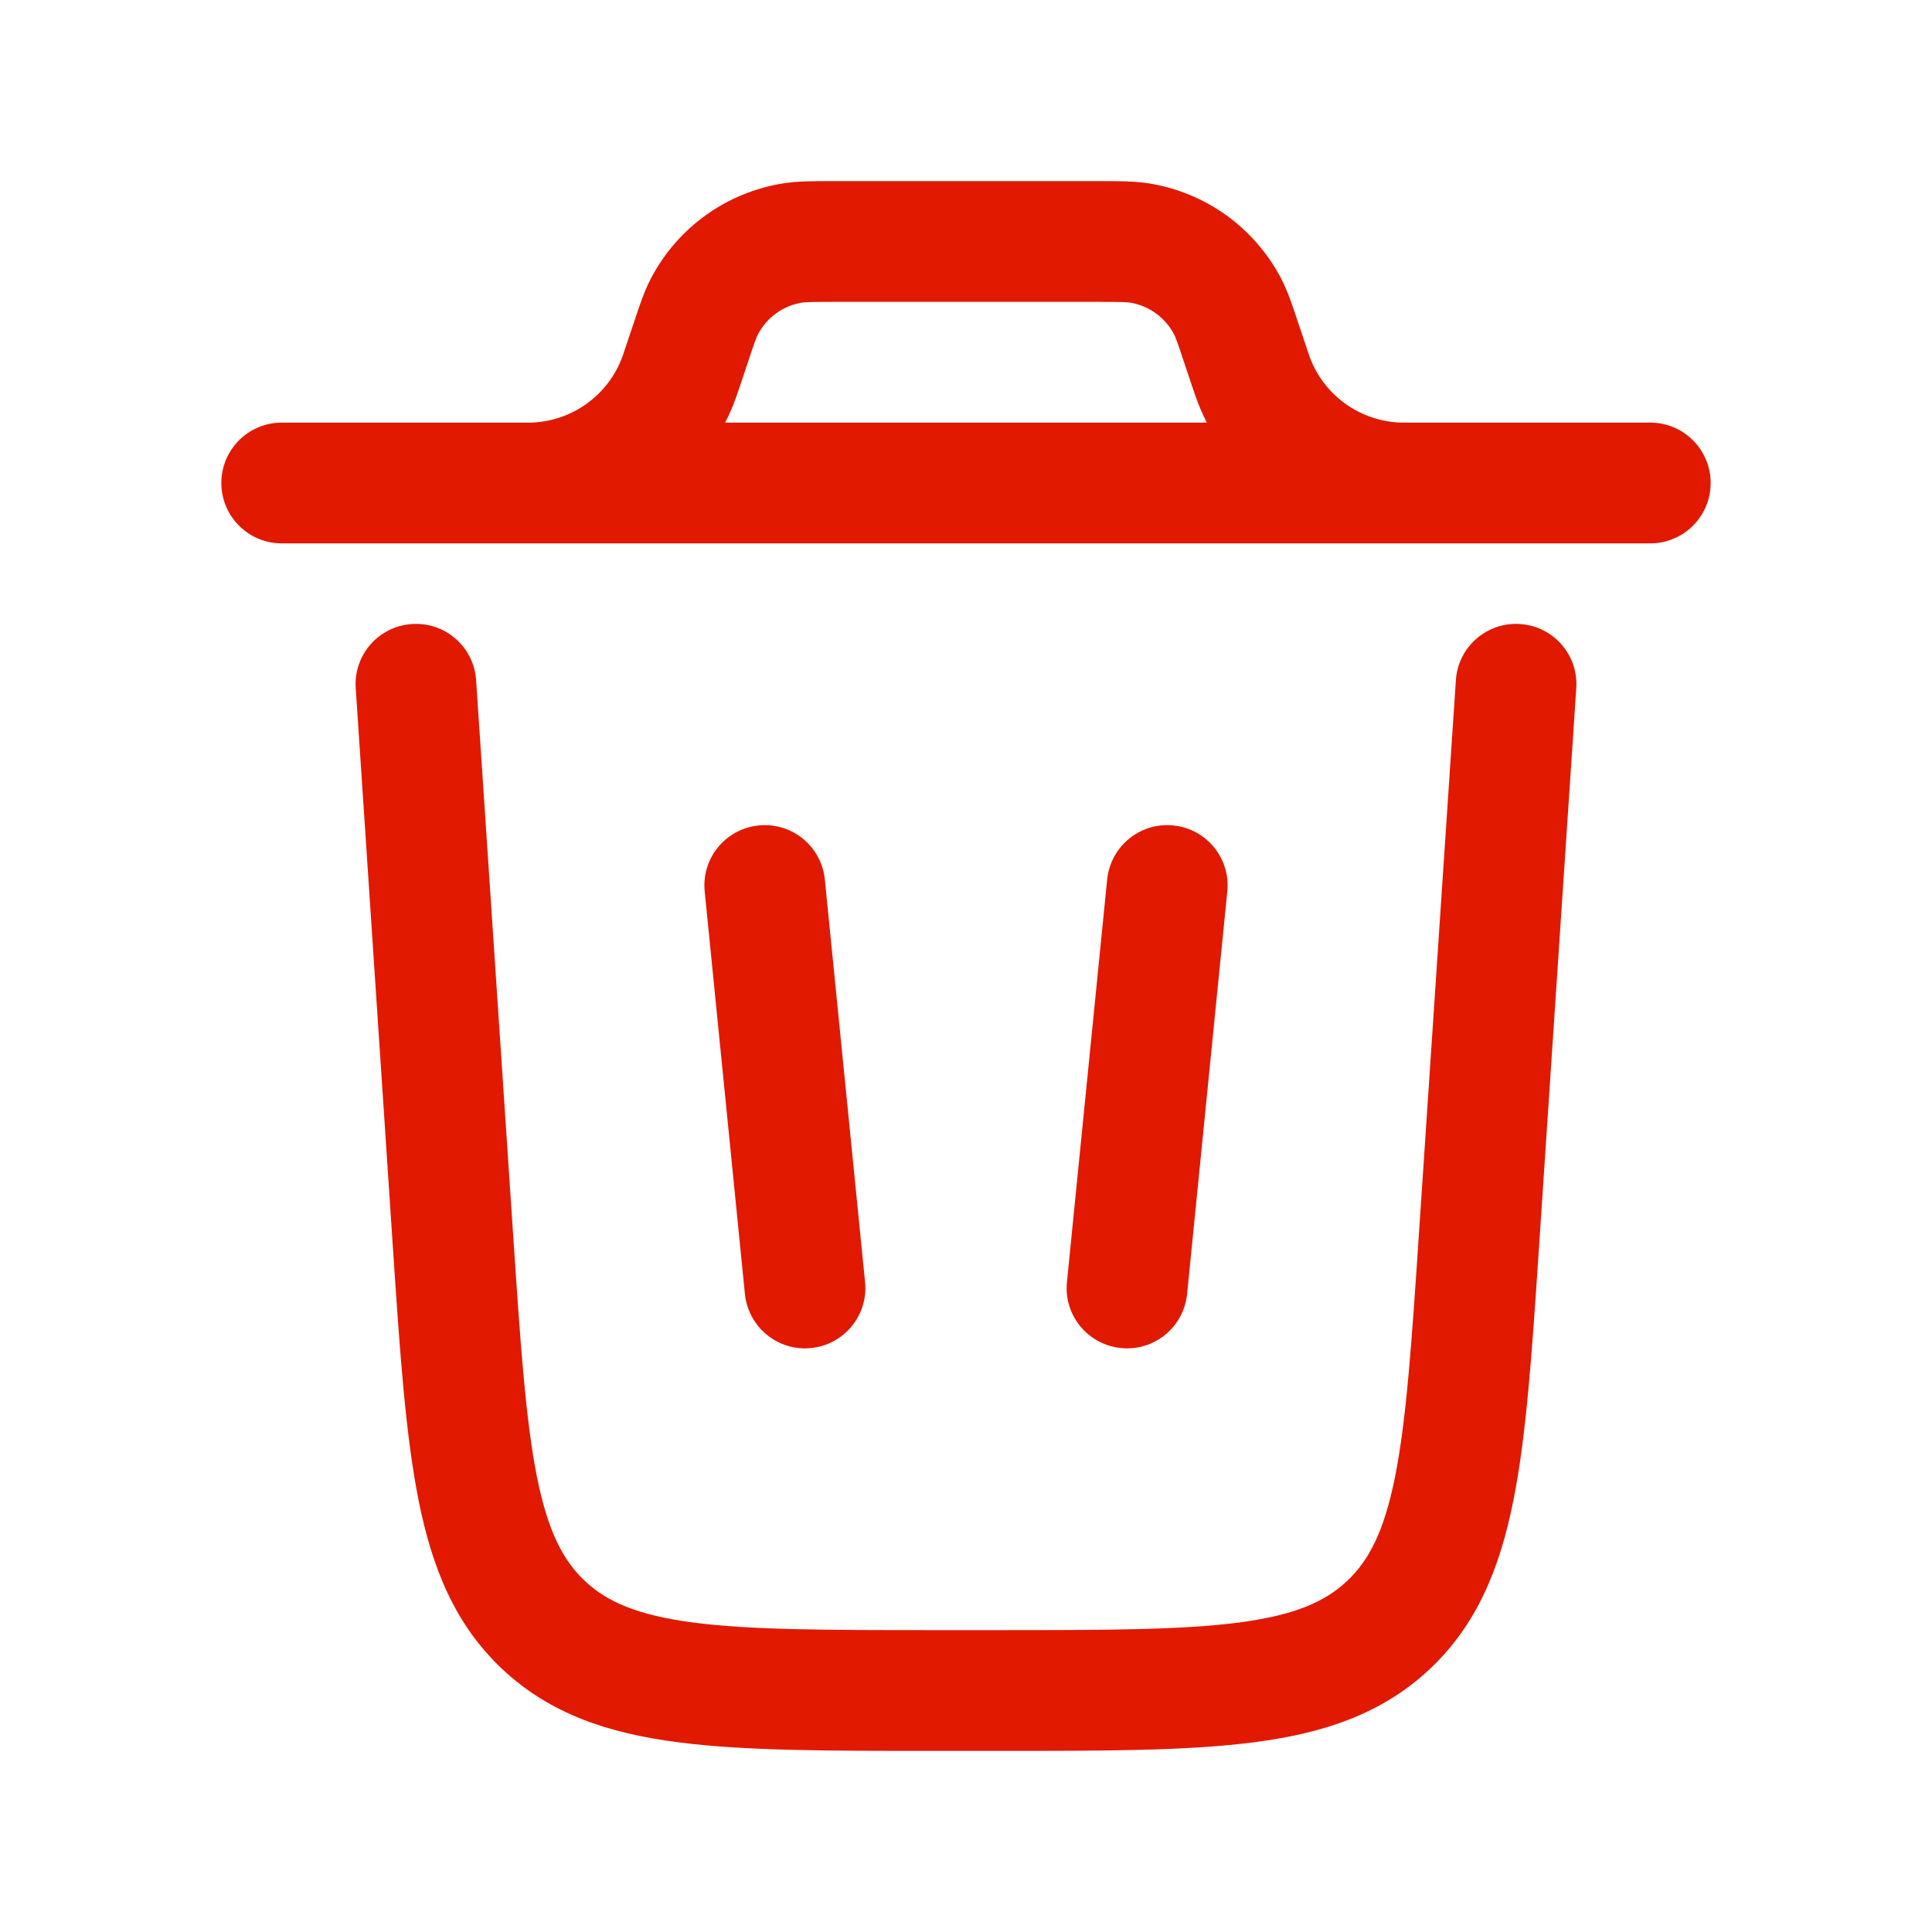 <svg width="16" height="16" viewBox="0 0 16 16" fill="none" xmlns="http://www.w3.org/2000/svg">
<path fill-rule="evenodd" clip-rule="evenodd" d="M6.873 1.5H9.127C9.271 1.5 9.397 1.5 9.516 1.519C9.985 1.594 10.39 1.886 10.61 2.307C10.665 2.414 10.705 2.533 10.75 2.67L10.825 2.893C10.837 2.931 10.841 2.942 10.844 2.95C10.961 3.273 11.263 3.491 11.607 3.5C11.616 3.5 11.627 3.5 11.667 3.5H13.667C13.943 3.5 14.167 3.724 14.167 4C14.167 4.276 13.943 4.5 13.667 4.5H2.333C2.057 4.5 1.833 4.276 1.833 4C1.833 3.724 2.057 3.5 2.333 3.5H4.333C4.373 3.5 4.384 3.5 4.393 3.5C4.737 3.491 5.039 3.273 5.156 2.95C5.159 2.942 5.163 2.931 5.175 2.893L5.25 2.67C5.295 2.533 5.335 2.414 5.39 2.307C5.61 1.886 6.015 1.594 6.484 1.519C6.603 1.5 6.729 1.5 6.873 1.5ZM6.005 3.5C6.04 3.433 6.07 3.363 6.096 3.29C6.104 3.268 6.112 3.245 6.122 3.215L6.189 3.015C6.249 2.833 6.263 2.796 6.277 2.769C6.35 2.629 6.486 2.531 6.642 2.506C6.672 2.502 6.711 2.5 6.903 2.5H9.096C9.289 2.5 9.328 2.502 9.358 2.506C9.514 2.531 9.65 2.629 9.723 2.769C9.737 2.796 9.751 2.833 9.811 3.015L9.878 3.215L9.904 3.29C9.93 3.363 9.96 3.433 9.995 3.5H6.005Z" fill="#E11900"/>
<path d="M3.943 5.633C3.925 5.358 3.687 5.149 3.411 5.168C3.136 5.186 2.927 5.424 2.946 5.7L3.254 10.334C3.311 11.19 3.358 11.88 3.466 12.422C3.578 12.986 3.769 13.457 4.163 13.826C4.558 14.195 5.04 14.354 5.61 14.428C6.158 14.5 6.85 14.5 7.707 14.5H8.293C9.15 14.5 9.842 14.5 10.39 14.428C10.96 14.354 11.442 14.195 11.837 13.826C12.231 13.457 12.422 12.986 12.534 12.422C12.642 11.88 12.688 11.19 12.745 10.334L13.054 5.7C13.073 5.424 12.864 5.186 12.589 5.168C12.313 5.149 12.075 5.358 12.057 5.633L11.75 10.233C11.69 11.131 11.647 11.757 11.554 12.227C11.463 12.683 11.336 12.925 11.154 13.095C10.971 13.266 10.722 13.376 10.261 13.437C9.785 13.499 9.158 13.5 8.258 13.5H7.742C6.842 13.5 6.215 13.499 5.739 13.437C5.278 13.376 5.029 13.266 4.846 13.095C4.664 12.925 4.537 12.683 4.446 12.227C4.353 11.757 4.31 11.131 4.25 10.233L3.943 5.633Z" fill="#E11900"/>
<path d="M6.284 6.836C6.558 6.808 6.803 7.009 6.831 7.284L7.164 10.617C7.192 10.892 6.991 11.137 6.716 11.164C6.442 11.192 6.197 10.991 6.169 10.716L5.836 7.383C5.808 7.108 6.009 6.863 6.284 6.836Z" fill="#E11900"/>
<path d="M9.716 6.836C9.991 6.863 10.192 7.108 10.164 7.383L9.831 10.716C9.803 10.991 9.558 11.192 9.284 11.164C9.009 11.137 8.808 10.892 8.836 10.617L9.169 7.284C9.197 7.009 9.442 6.808 9.716 6.836Z" fill="#E11900"/>
</svg>

